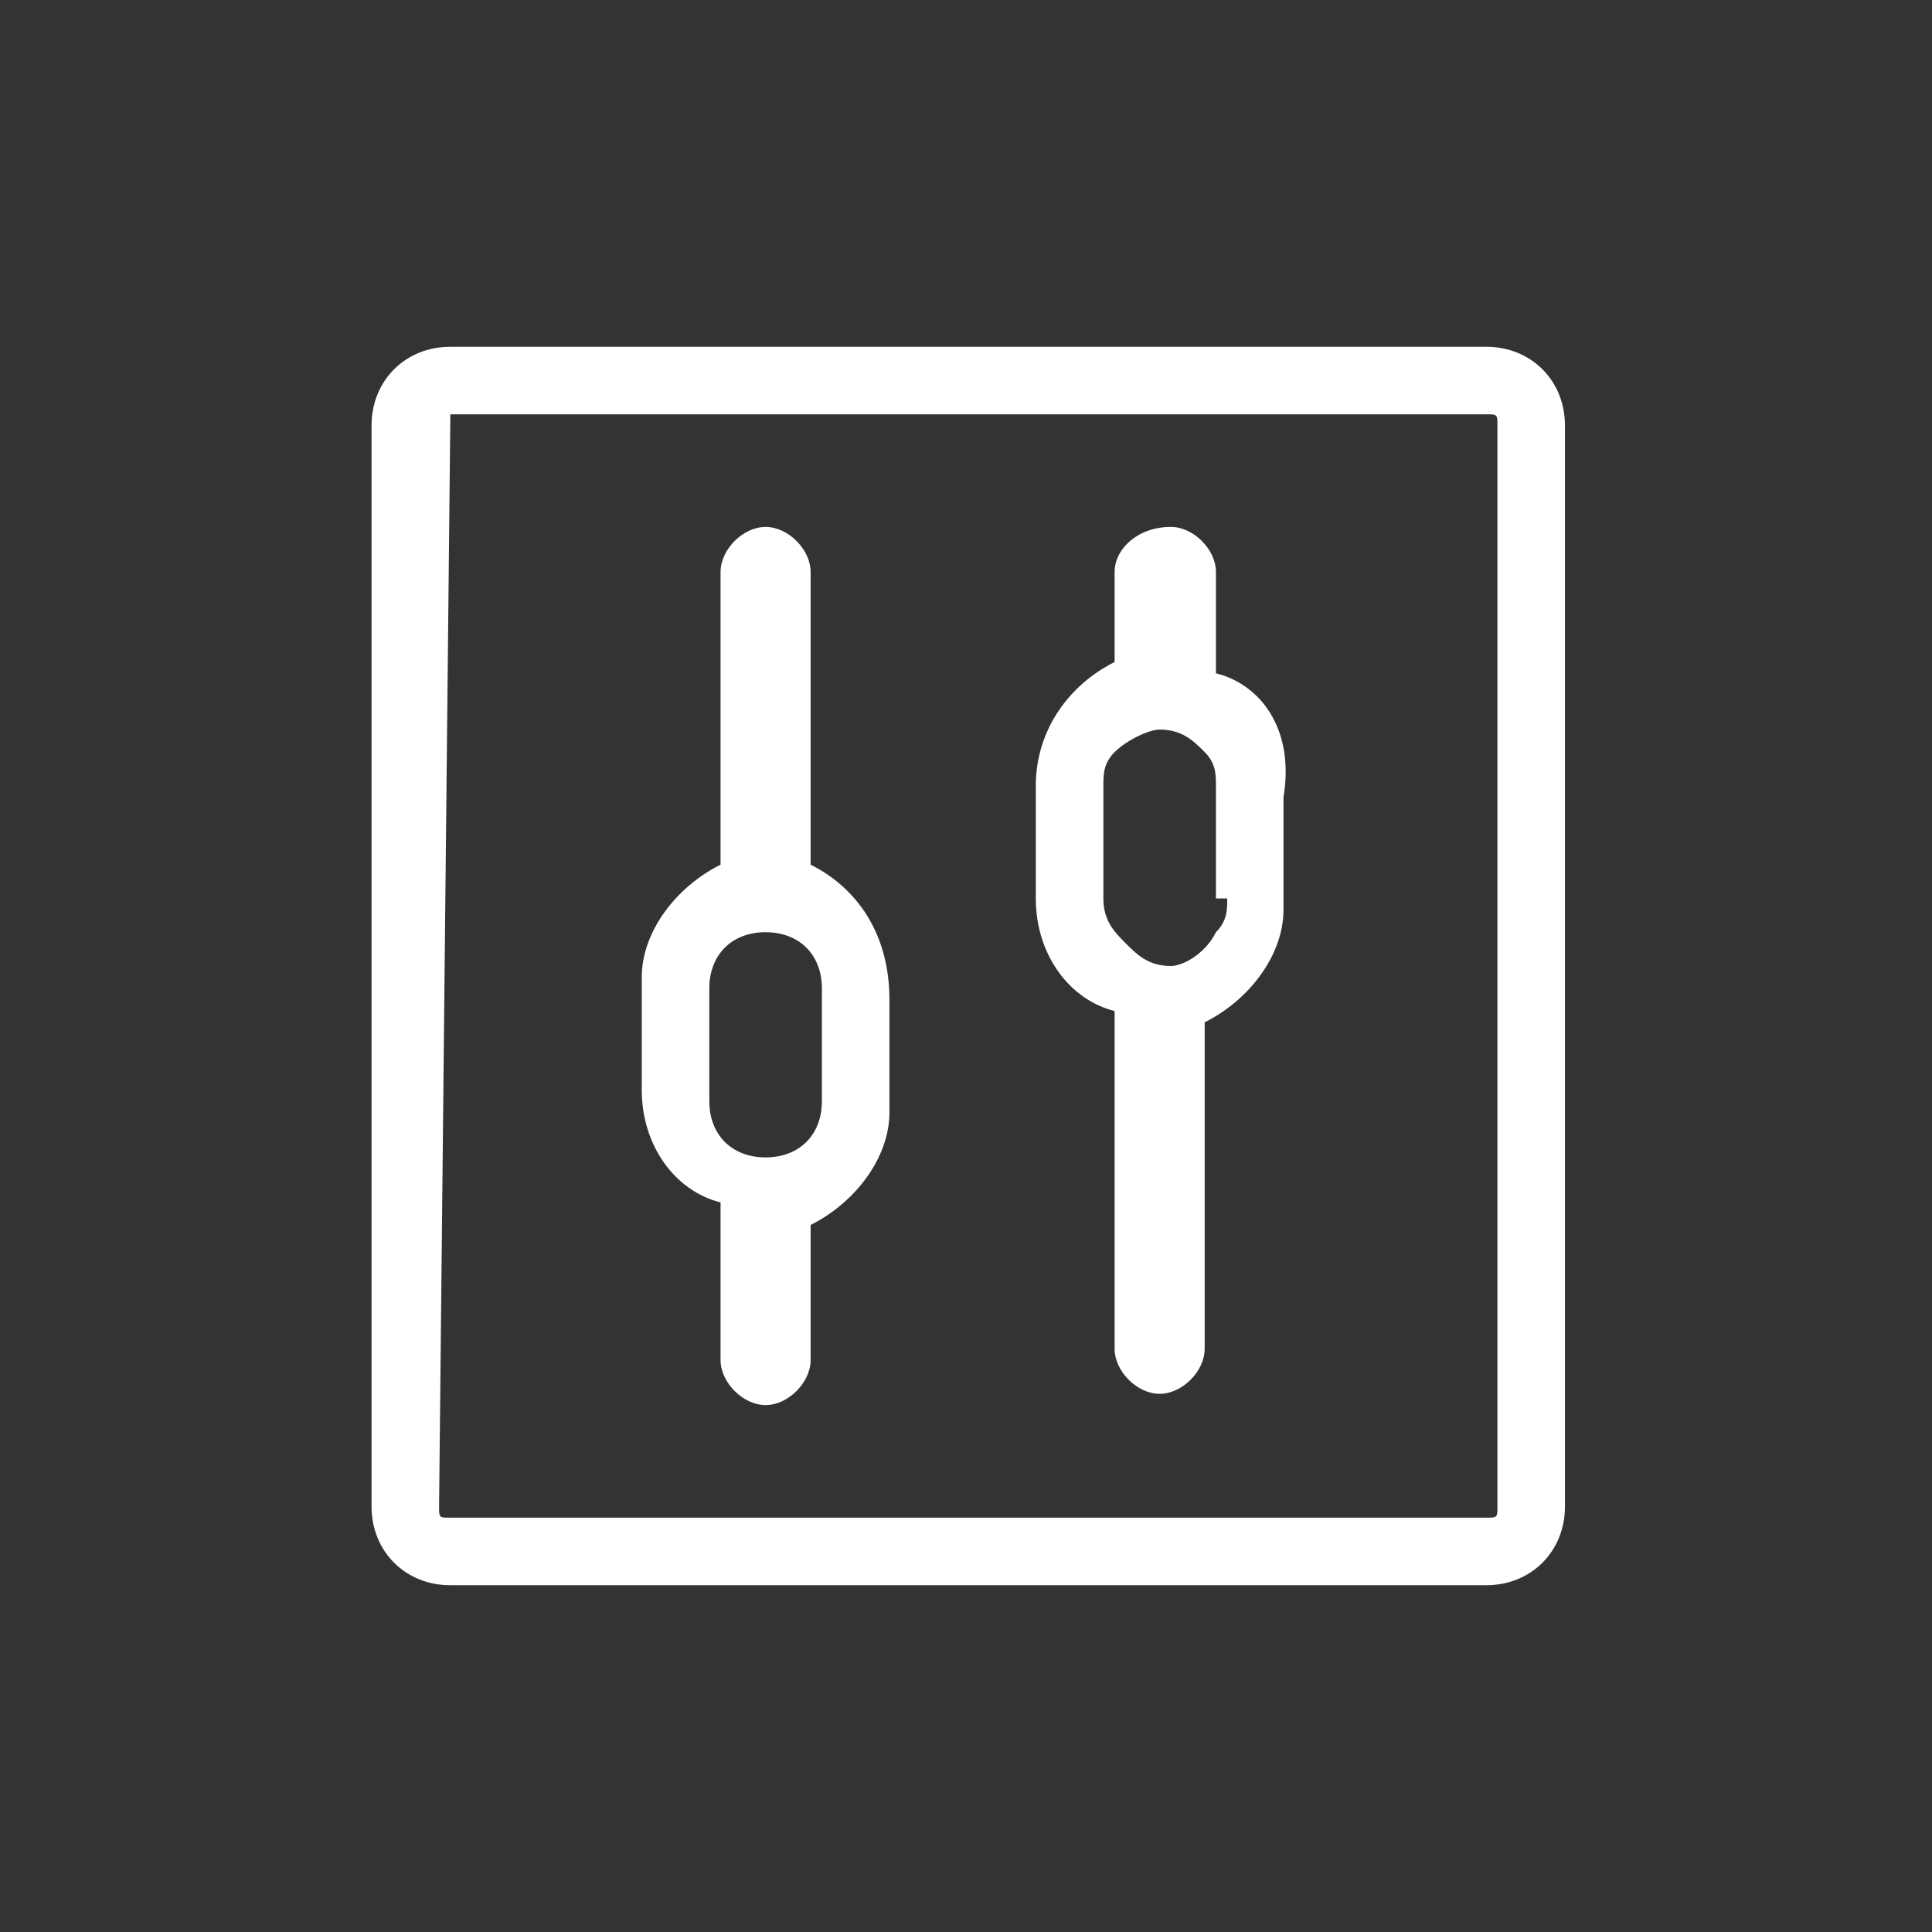 <svg width="78" height="78" viewBox="0 0 78 78" fill="none" xmlns="http://www.w3.org/2000/svg">
<rect x="0" y="0" width="78" height="78" fill="#333333" stroke="none"/>
<path d="M60 64H18.182C16.364 64 15 62.636 15 60.818V17.182C15 15.364 16.364 14 18.182 14H60C61.818 14 63.182 15.364 63.182 17.182V60.818C63.182 62.636 61.818 64 60 64ZM18.182 16.727C17.727 16.727 17.727 16.727 18.182 16.727L17.727 60.818C17.727 61.273 17.727 61.273 18.182 61.273H60C60.455 61.273 60.455 61.273 60.455 60.818V17.182C60.455 16.727 60.455 16.727 60 16.727H18.182Z" fill="white"/>
<path d="M32.727 34.909V23.091C32.727 22.182 31.818 21.273 30.909 21.273C30 21.273 29.091 22.182 29.091 23.091V34.909C27.273 35.818 25.909 37.636 25.909 39.455V44C25.909 46.273 27.273 48.091 29.091 48.545V54.909C29.091 55.818 30 56.727 30.909 56.727C31.818 56.727 32.727 55.818 32.727 54.909V49.455C34.545 48.545 35.909 46.727 35.909 44.909V40.364C35.909 37.636 34.545 35.818 32.727 34.909ZM33.182 44.455C33.182 45.818 32.273 46.727 30.909 46.727C29.546 46.727 28.637 45.818 28.637 44.455V39.909C28.637 38.545 29.546 37.636 30.909 37.636C32.273 37.636 33.182 38.545 33.182 39.909V44.455Z" fill="white"/>
<path d="M49.091 27.182V23.091C49.091 22.182 48.182 21.273 47.273 21.273C45.909 21.273 45 22.182 45 23.091V26.727C43.182 27.636 41.818 29.455 41.818 31.727V36.273C41.818 38.545 43.182 40.364 45 40.818V54.455C45 55.364 45.909 56.273 46.818 56.273C47.727 56.273 48.636 55.364 48.636 54.455V41.273C50.455 40.364 51.818 38.545 51.818 36.727V32.182C52.273 29.455 50.909 27.636 49.091 27.182ZM49.546 36.273C49.546 36.727 49.546 37.182 49.091 37.636C48.636 38.545 47.727 39 47.273 39C46.364 39 45.909 38.545 45.455 38.091C45 37.636 44.546 37.182 44.546 36.273V31.727C44.546 31.273 44.546 30.818 45 30.364C45.455 29.909 46.364 29.455 46.818 29.455C47.727 29.455 48.182 29.909 48.636 30.364C49.091 30.818 49.091 31.273 49.091 31.727V36.273H49.546Z" fill="white"/>
</svg>
